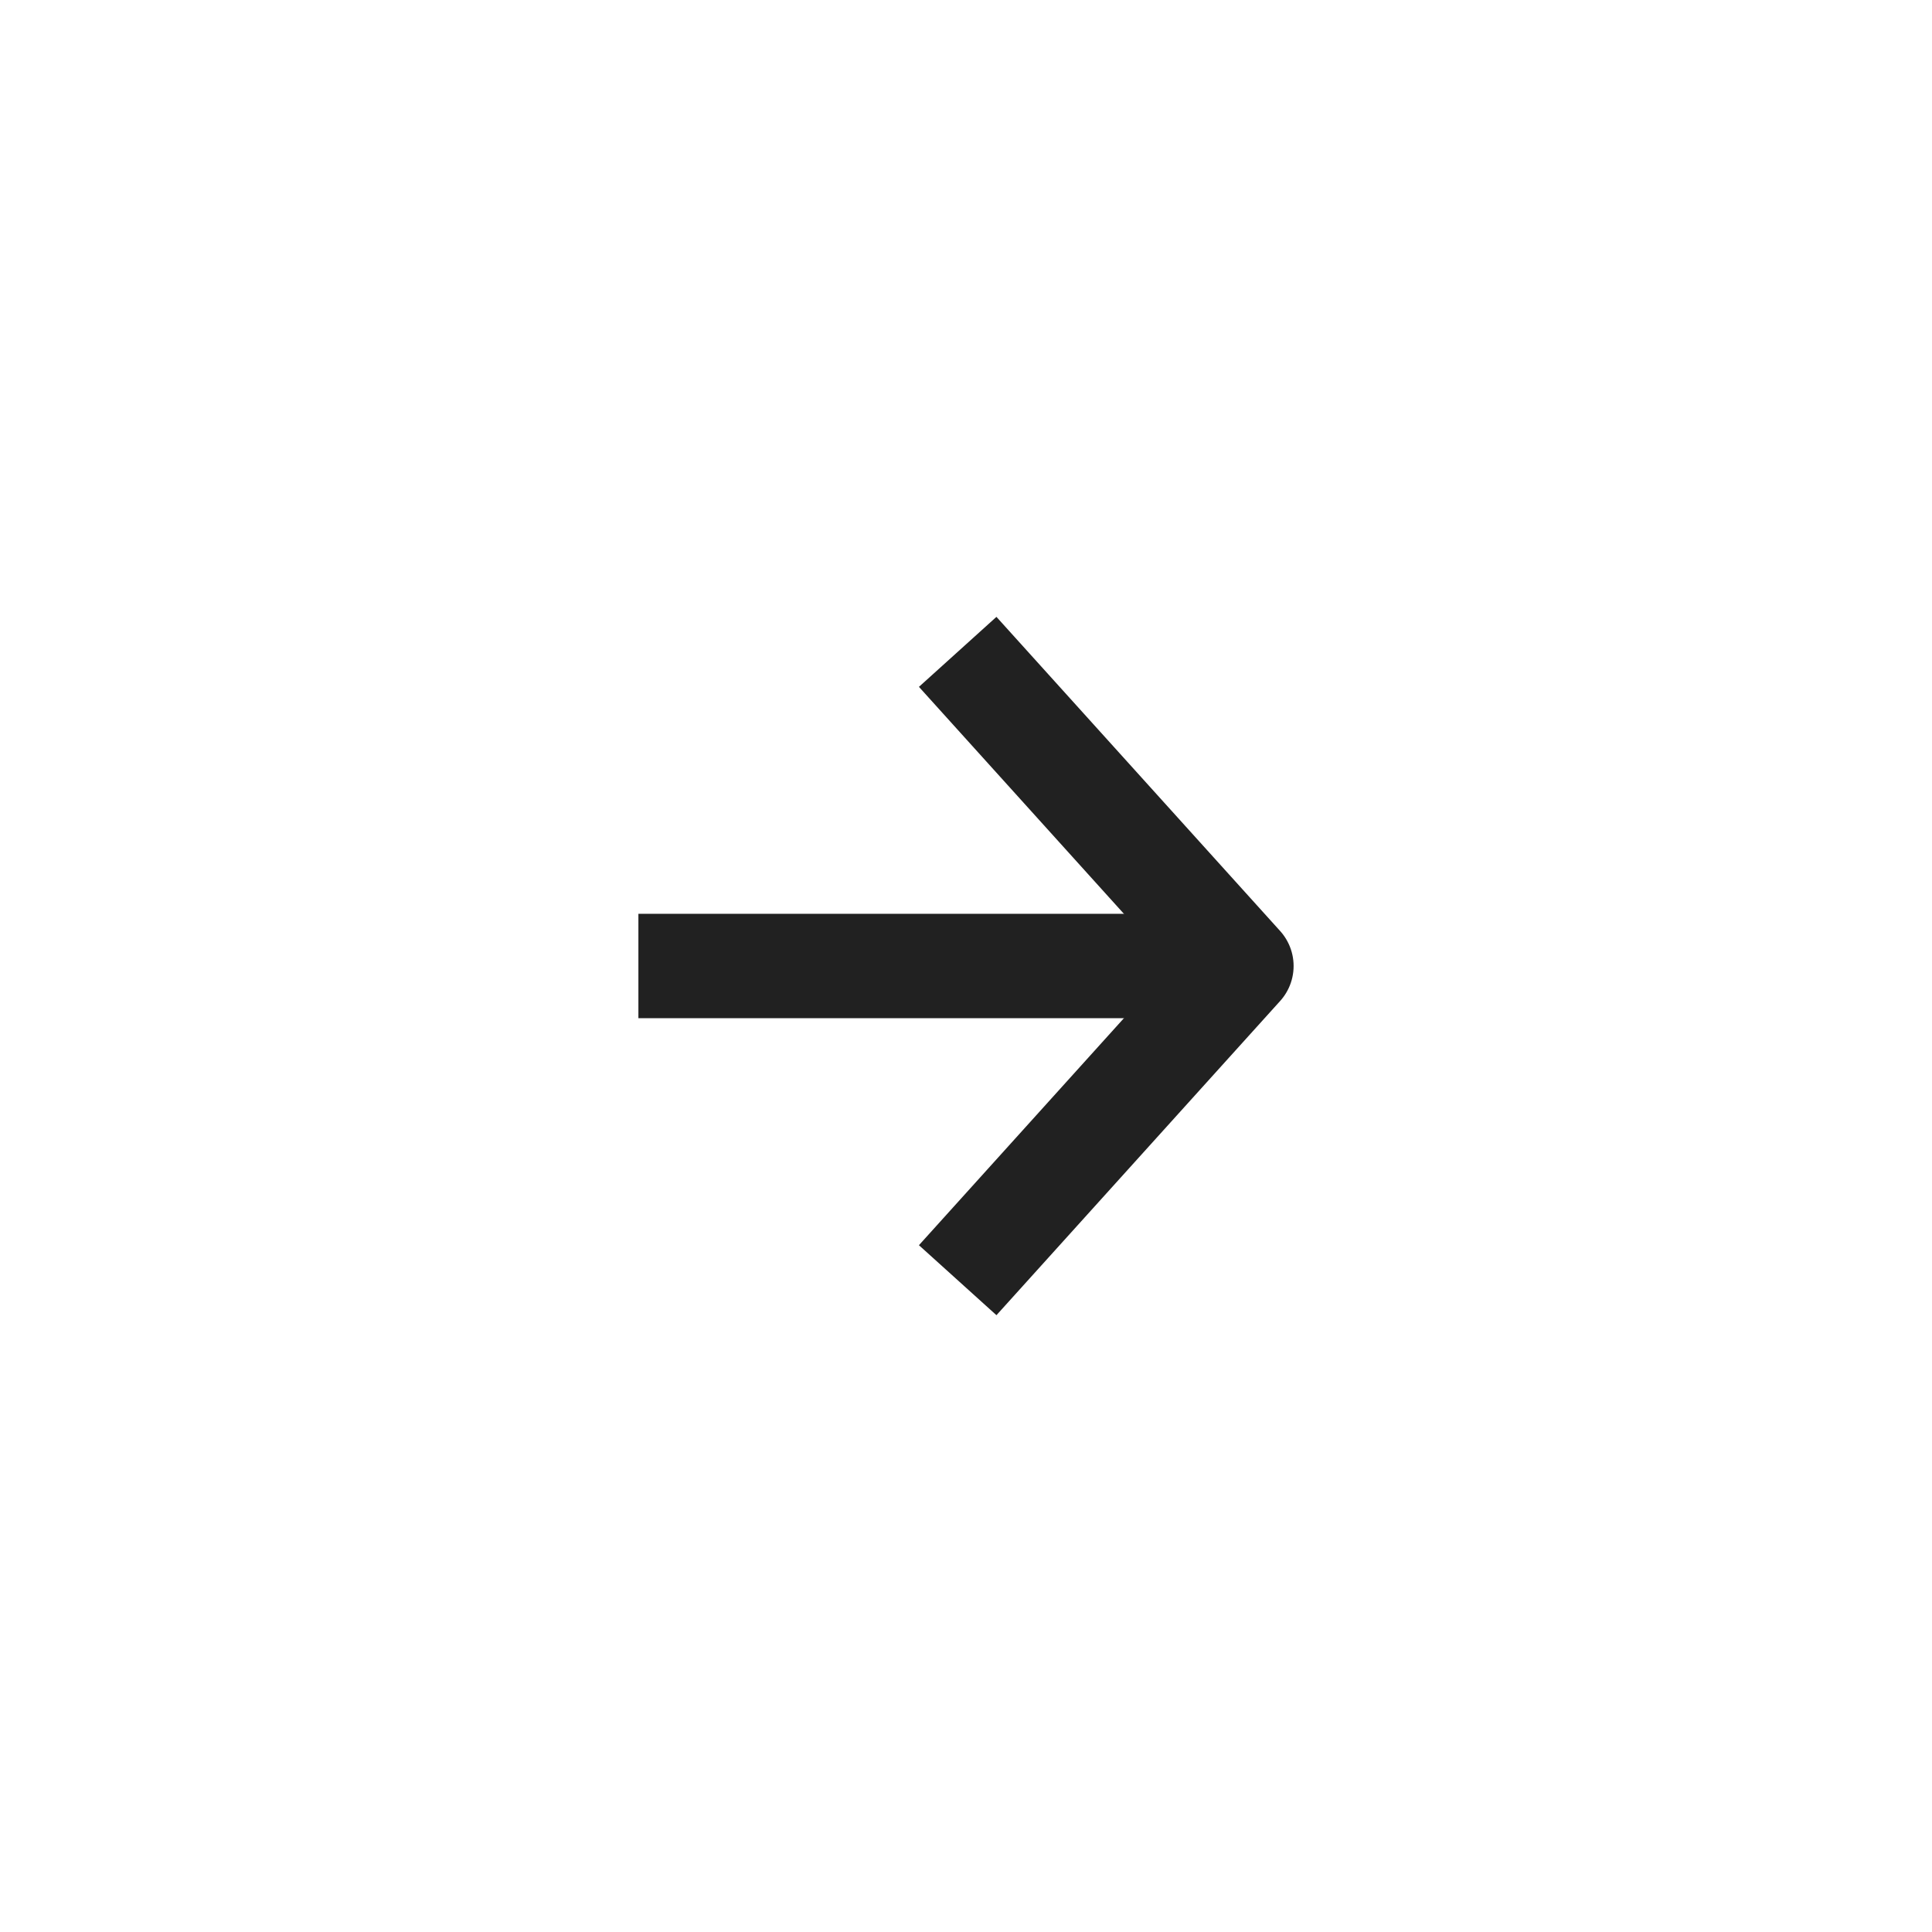 <svg xmlns="http://www.w3.org/2000/svg" width="37" height="37" viewBox="0 0 37 37">
  <g id="controls" transform="translate(-1840.29 -995.29)">
    <g id="btn-mmenu-next" transform="translate(1840.29 995.29)">
      <circle id="Ellisse_1" data-name="Ellisse 1" cx="18.5" cy="18.5" r="18.5" fill="#f5f5f5" opacity="0"/>
      <g id="icn-arrow" transform="translate(13.226 13.226)">
        <path id="Tracciato_38" data-name="Tracciato 38" d="M7.5,18h9.923" transform="translate(-7.5 -12.726)" fill="none" stroke="#212121" stroke-linecap="square" stroke-linejoin="round" stroke-width="2"/>
        <path id="Tracciato_39" data-name="Tracciato 39" d="M18,7.5l4.763,5.274L18,18.049" transform="translate(-12.215 -7.5)" fill="none" stroke="#212121" stroke-linecap="square" stroke-linejoin="round" stroke-width="2"/>
      </g>
    </g>
  </g>
</svg>
